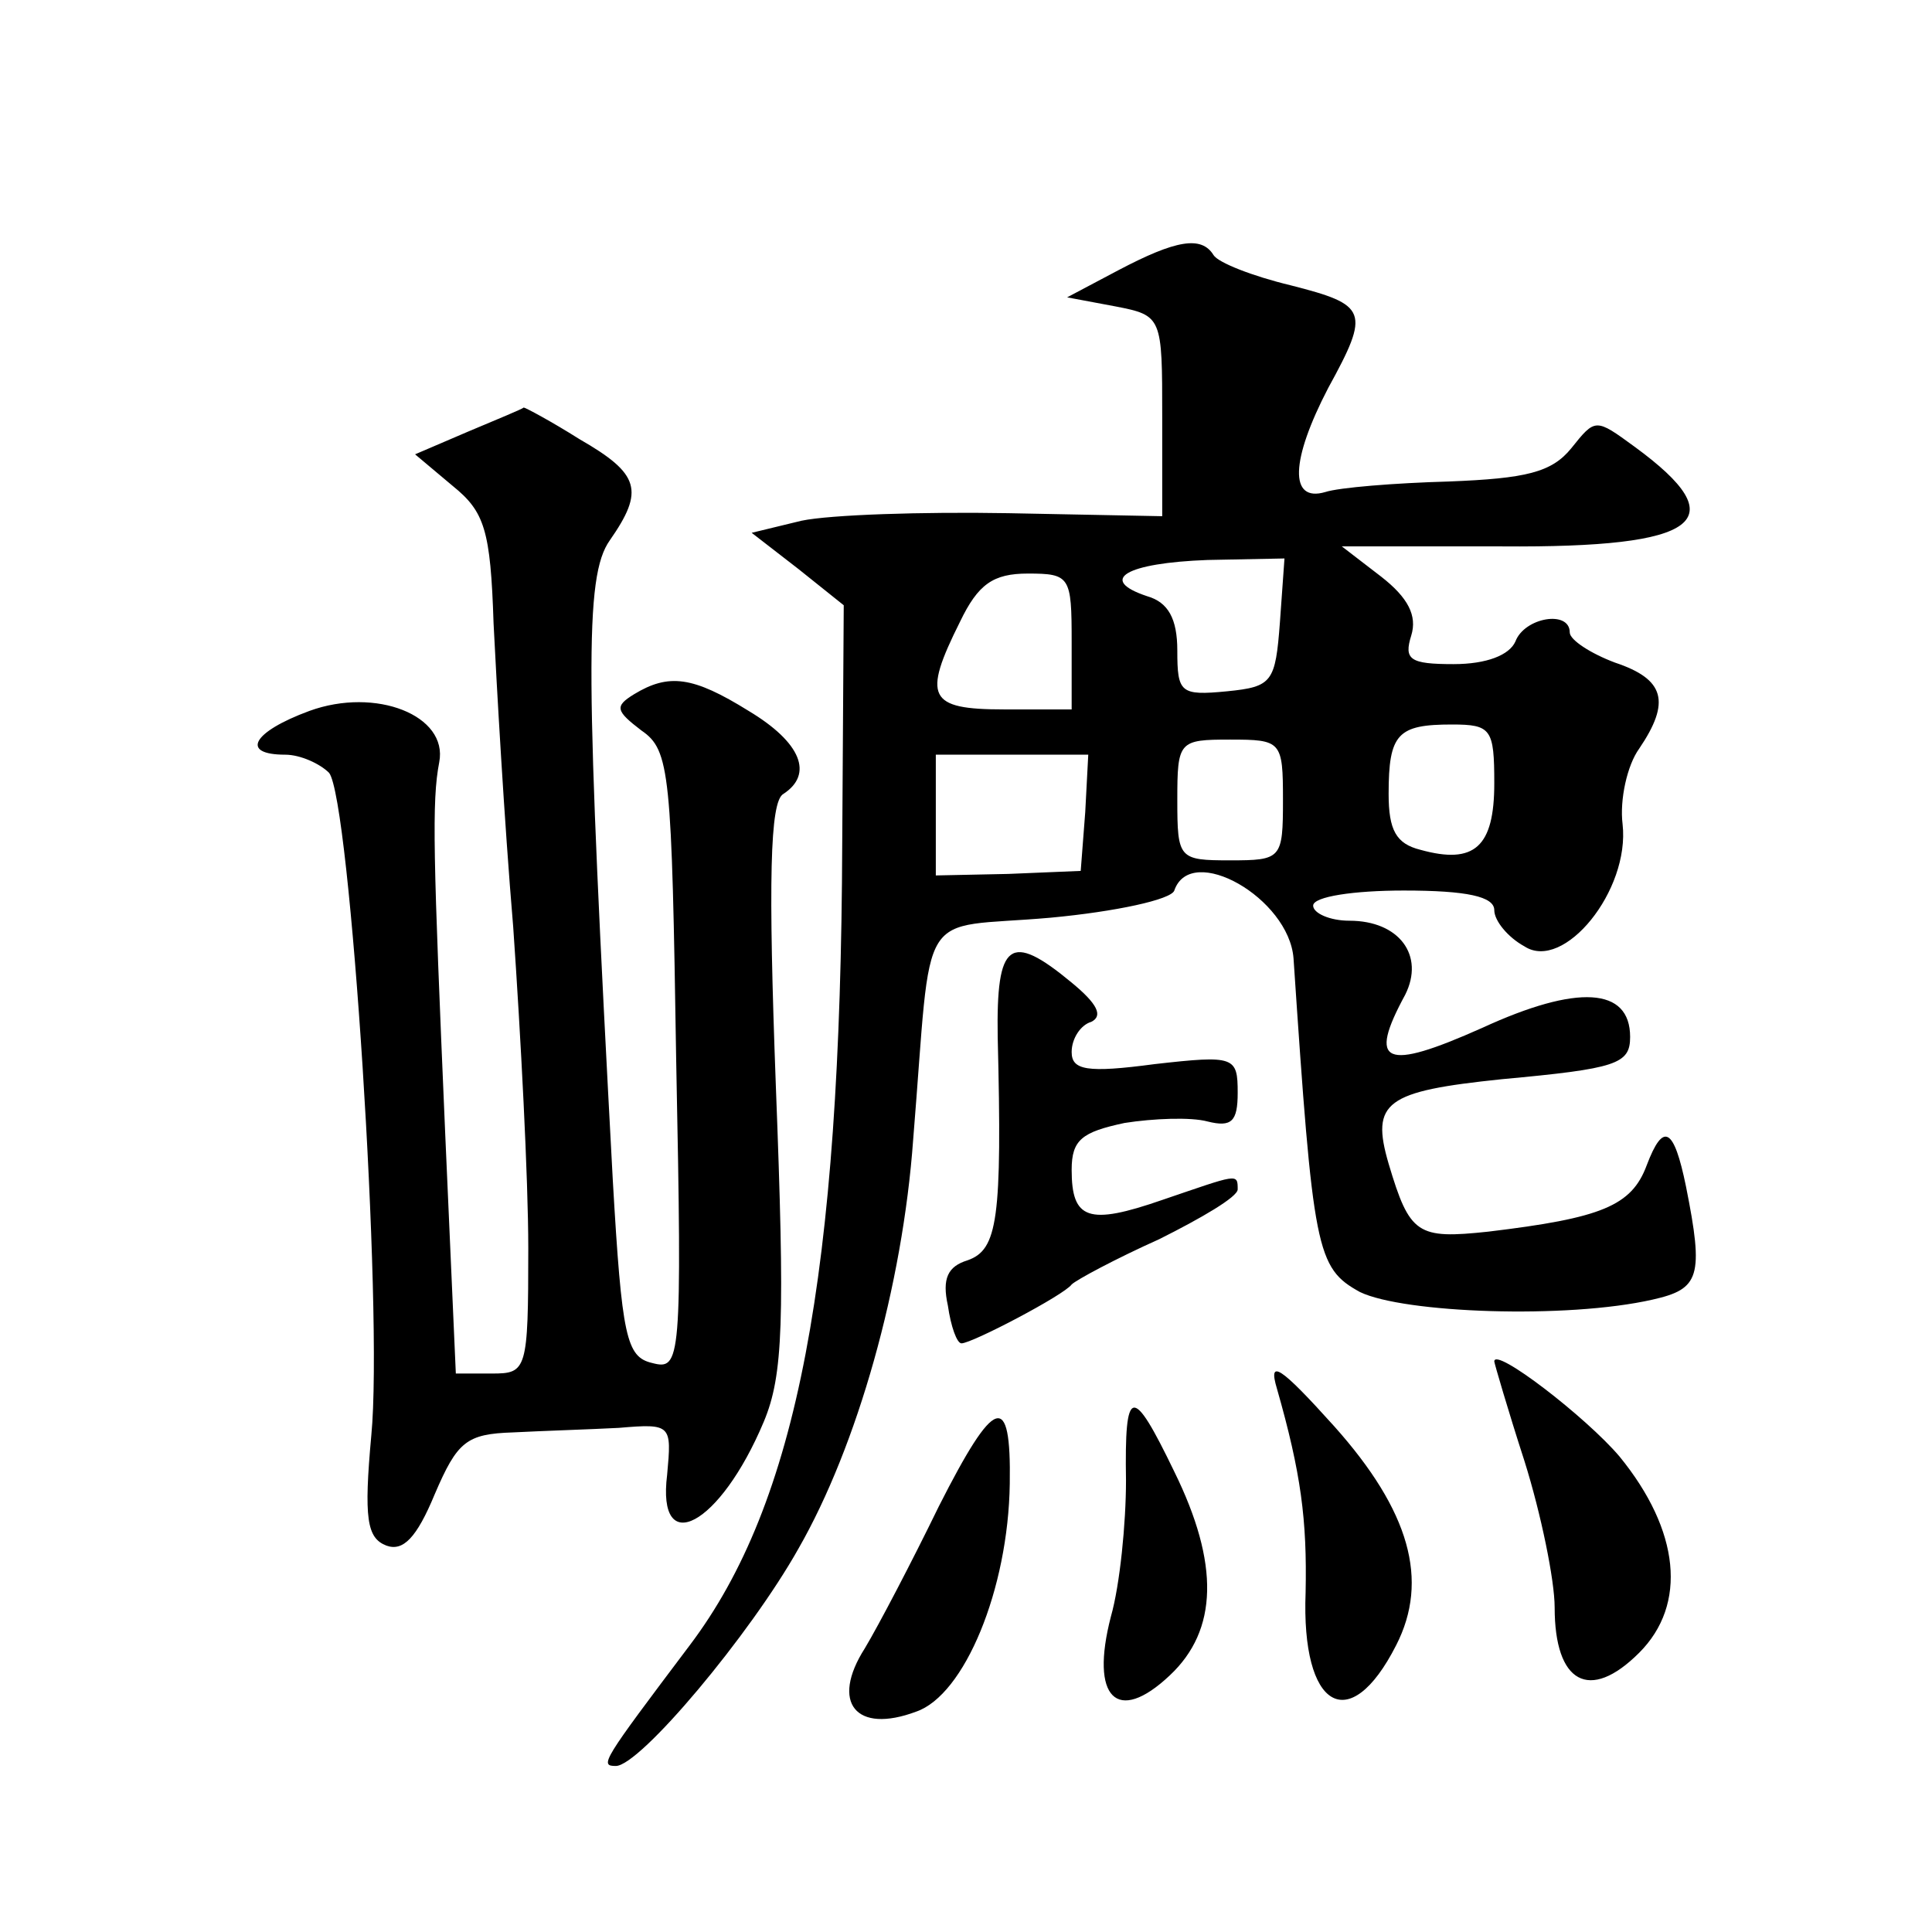 <?xml version="1.0" standalone="no"?>
<!DOCTYPE svg PUBLIC "-//W3C//DTD SVG 20010904//EN"
 "http://www.w3.org/TR/2001/REC-SVG-20010904/DTD/svg10.dtd">
<svg version="1.0" xmlns="http://www.w3.org/2000/svg"
 width="128pt" height="128pt" viewBox="0 0 128 128"
 preserveAspectRatio="xMidYMid meet">
<g transform="translate(0,128) scale(0.1,-0.1)"
fill="#0" stroke="none">
<path d="M741 1101 l-34 -18 32 -6 c31 -6 31 -7 31 -73 l0 -66 -102 2 c-57 1 -118
-1 -137 -5 l-33 -8 31 -24 30 -24 -1 -157 c-1 -288 -30 -438 -101 -532 -58 -77
-60 -80 -49 -80 16 0 89 87 121 144 39 68 69 174 76 271 13 159 1 139 91 147 43
4 80 12 82 18 11 32 76 -5 79 -45 13 -194 15 -205 44 -221 29 -14 137 -18 194 -5
31 7 34 15 22 75 -8 39 -15 43 -26 14 -10 -27 -30 -35 -105 -44 -47 -5 -52 -2 -66
45 -12 41 -2 48 75 56 76 7 85 10 85 28 0 33 -35 35 -98 6 -65 -29 -76 -24 -51
22 13 26 -4 49 -37 49 -13 0 -24 5 -24 10 0 6 27 10 60 10 42 0 60 -4 60 -13 0
-7 9 -18 20 -24 26 -17 70 37 65 81 -2 16 3 39 11 50 21 31 17 46 -16 57 -16 6
-30 15 -30 20 0 15 -30 10 -36 -6 -4 -9 -19 -15 -41 -15 -29 0 -33 3 -28 19 4 13
-2 25 -20 39 l-26 20 106 0 c132 -1 155 17 88 66 -26 19 -26 19 -42 -1 -13 -16
-30 -20 -81 -22 -36 -1 -73 -4 -82 -7 -24 -7 -23 21 2 69 28 51 26 55 -25 68 -25
6 -48 15 -51 20 -8 13 -25 10 -63 -10z m107 -233 c-3 -40 -5 -43 -35 -46 -31 -3
-33 -1 -33 27 0 21 -6 32 -20 36 -33 11 -14 22 40 24 l51 1 -3 -42z m-138 -13 l0
-45 -45 0 c-50 0 -54 8 -29 58 12 25 22 32 45 32 28 0 29 -2 29 -45z m280 -94 c0
-42 -13 -54 -49 -44 -16 4 -21 13 -21 37 0 40 6 46 42 46 26 0 28 -3 28 -39z m-140
-11 c0 -39 -1 -40 -35 -40 -34 0 -35 1 -35 40 0 39 1 40 35 40 34 0 35 -1 35 -40z
m-131 -8 l-3 -39 -48 -2 -48 -1 0 40 0 40 50 0 51 0 -2 -38z M310 994 l-35 -15
25 -21 c21 -17 25 -29 27 -91 2 -40 7 -130 13 -201 5 -72 10 -167 10 -213 0 -81
-1 -83 -24 -83 l-24 0 -7 158 c-8 186 -9 221 -4 247 6 31 -42 50 -86 34 -38 -14
-46 -29 -16 -29 10 0 23 -6 29 -12 14 -17 36 -357 28 -439 -5 -55 -3 -68 10 -73
11 -4 20 5 32 34 15 35 21 40 52 41 19 1 51 2 70 3 35 3 35 2 32 -31 -7 -56 35
-34 64 35 13 31 14 67 8 223 -5 135 -4 188 5 193 20 13 12 34 -23 55 -37 23 -53
25 -76 11 -13 -8 -12 -11 5 -24 19 -13 20 -28 23 -219 4 -200 3 -205 -16 -200 -17
4 -20 17 -26 121 -18 335 -19 400 -2 424 23 33 20 44 -20 67 -19 12 -36 21 -37
21 -1 -1 -18 -8 -37 -16z M661 593 c3 -121 0 -141 -20 -148 -13 -4 -17 -12 -13
-30 2 -14 6 -25 9 -25 7 0 68 32 73 39 3 3 29 17 58 30 28 14 52 28 52 33 0 11
0 10 -50 -7 -49 -17 -60 -13 -60 20 0 20 7 25 35 31 19 3 44 4 55 1 16 -4 20 0
20 19 0 24 -2 25 -55 19 -45 -6 -55 -4 -55 8 0 9 6 18 13 20 8 4 4 12 -13 26 -41
34 -50 27 -49 -36z M846 360 c16 -56 20 -87 19 -135 -3 -77 29 -96 60 -35 22 43
9 89 -41 145 -36 40 -44 45 -38 25z M990 378 c0 -1 9 -32 20 -66 11 -35 20 -79
20 -97 0 -50 23 -63 56 -30 32 32 27 81 -13 130 -22 26 -83 73 -83 63z M622 282
c-18 -37 -40 -79 -49 -94 -23 -36 -6 -57 34 -42 32 11 61 81 62 151 1 62 -10 58
-47 -15z M746 299 c0 -28 -4 -69 -10 -90 -14 -54 4 -72 39 -39 32 30 33 74 3 135
-28 58 -33 57 -32 -6z"/>
</g>
</svg>
